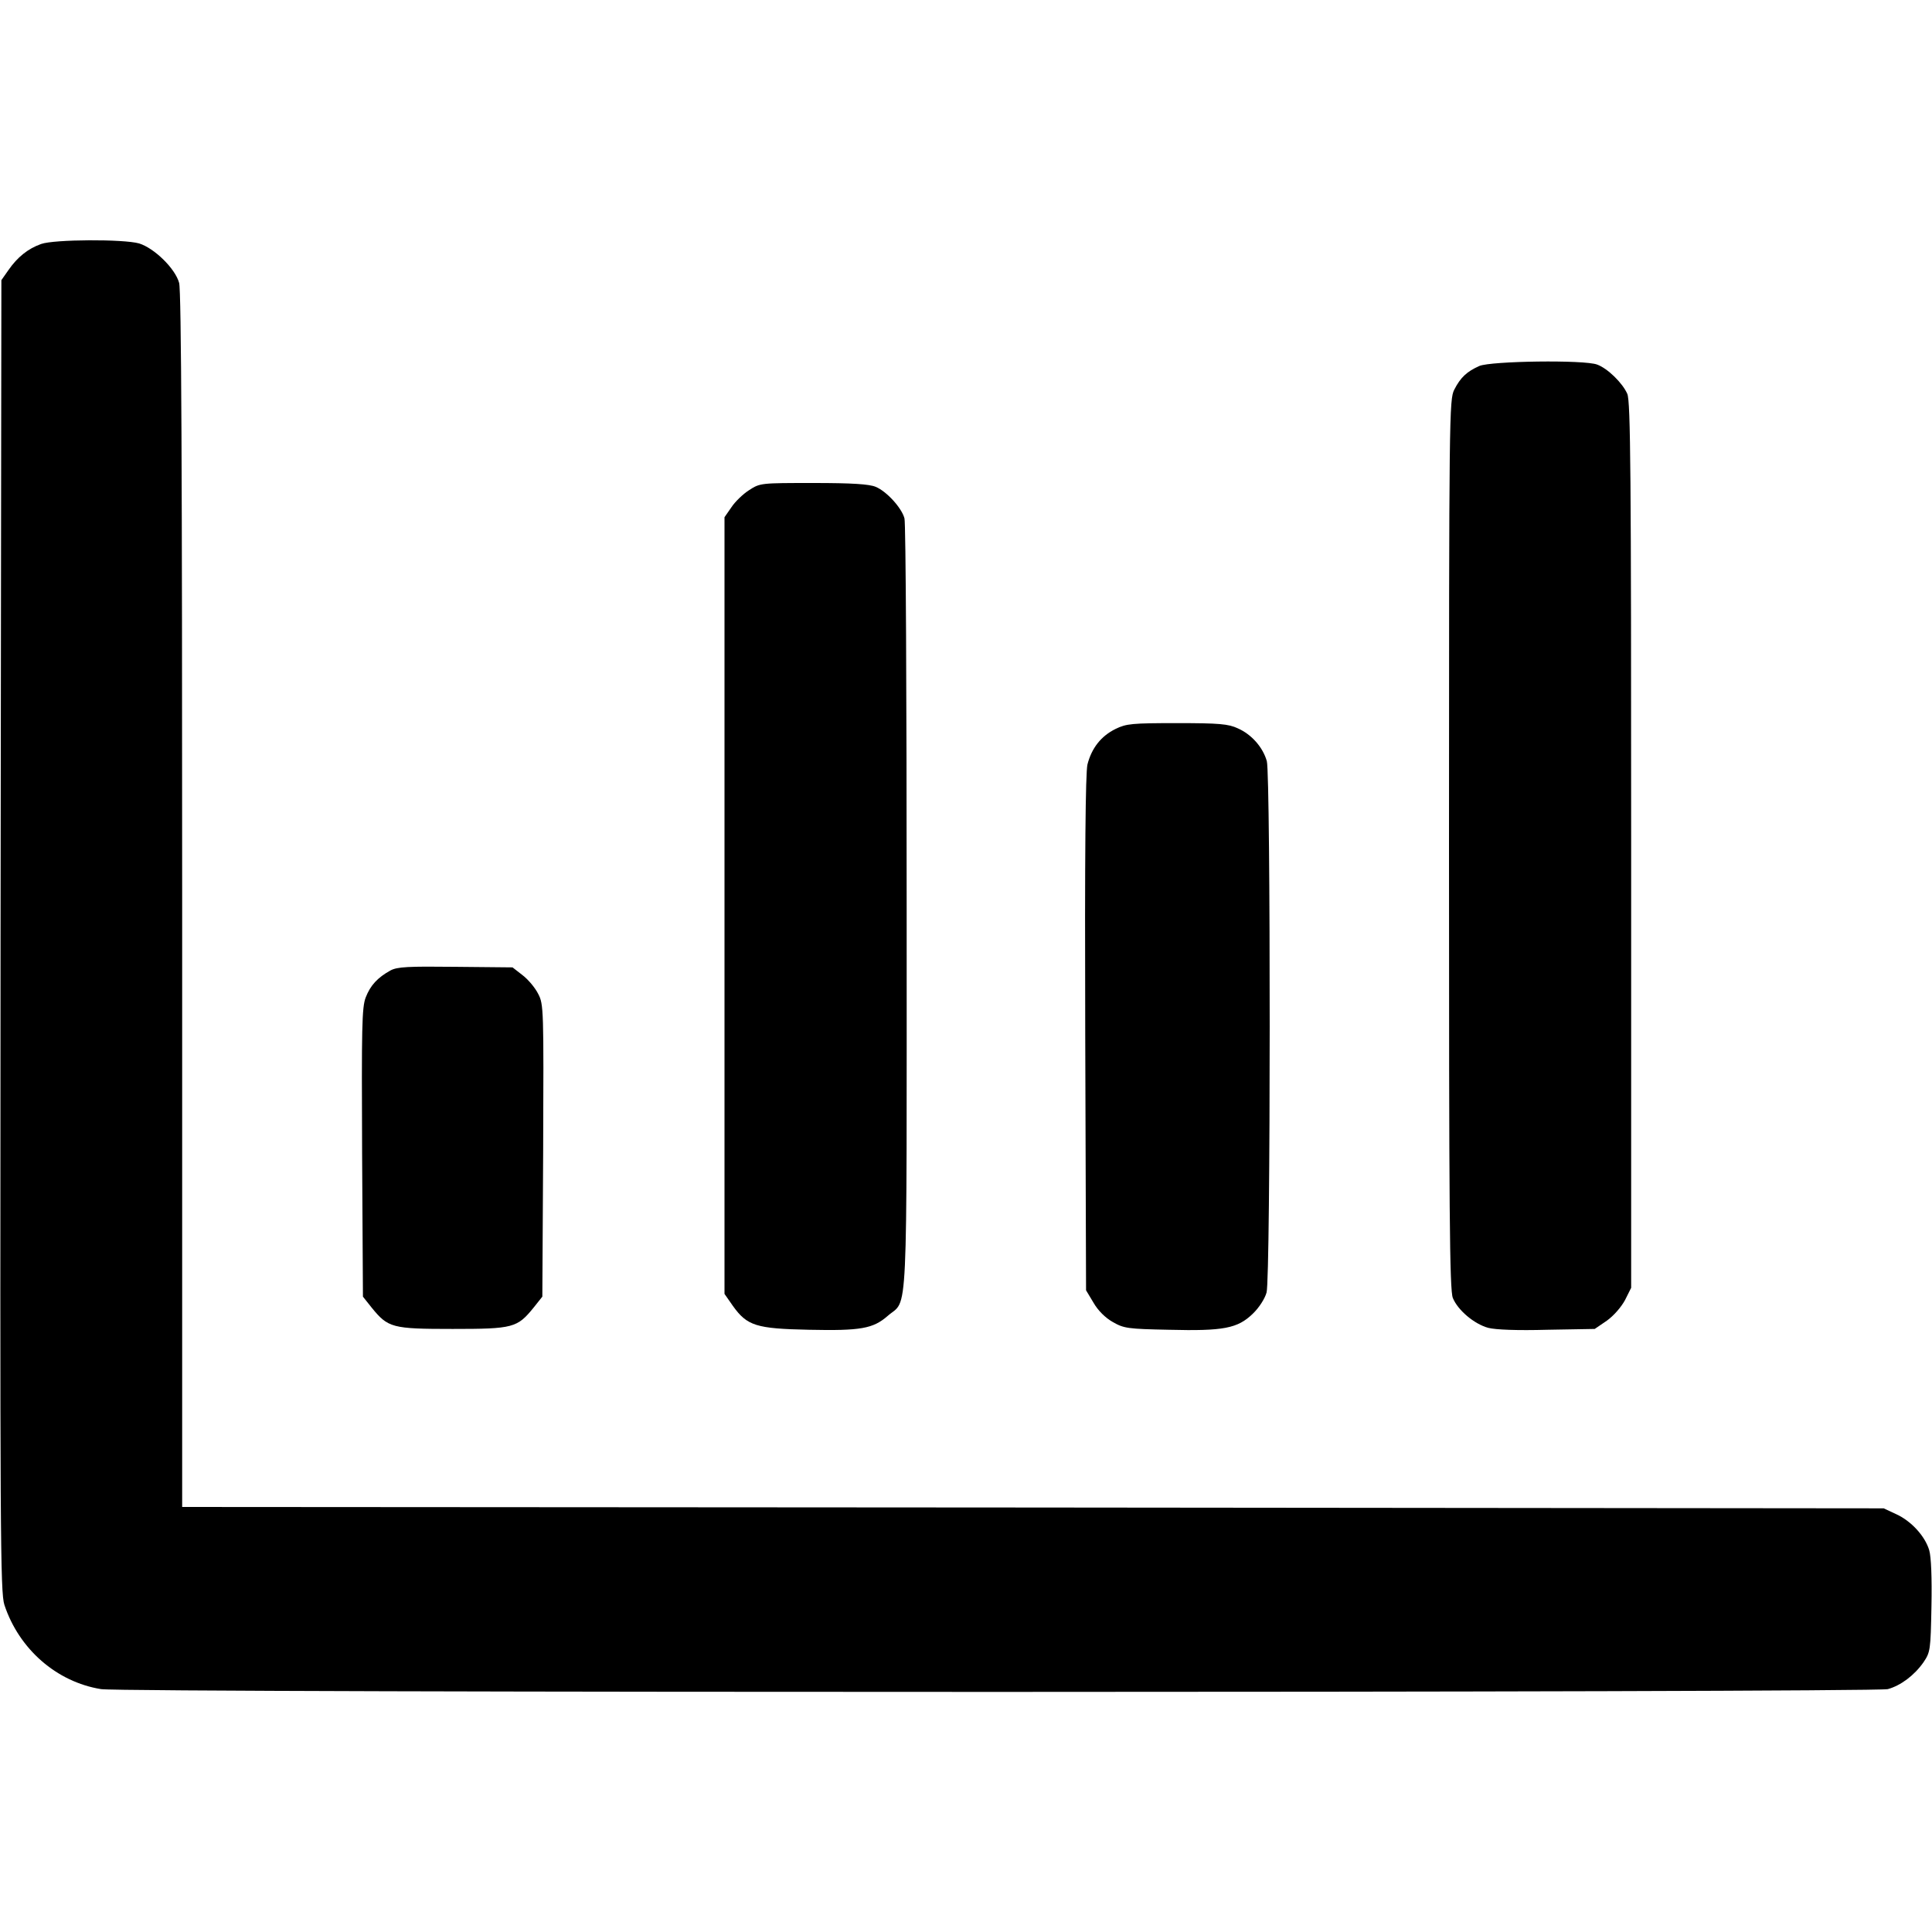 <?xml version="1.0" standalone="no"?>
<!DOCTYPE svg PUBLIC "-//W3C//DTD SVG 20010904//EN"
 "http://www.w3.org/TR/2001/REC-SVG-20010904/DTD/svg10.dtd">
<svg version="1.0" xmlns="http://www.w3.org/2000/svg"
 width="700pt" height="700pt" viewBox="0 0 700 700"
 preserveAspectRatio="xMidYMid meet">
<g transform="translate(0,700) scale(0.1,-0.1)"
fill="#000000" stroke="none">
<path d="M149 6116 c-48 -17 -86 -48 -118 -94 l-26 -37 -3 -2375 c-2 -2180 -1
-2379 14 -2425 53 -160 189 -279 350 -305 81 -14 6426 -13 6474 0 47 13 96 50
129 97 25 37 26 44 29 203 2 103 -1 179 -8 203 -15 51 -65 106 -120 131 l-45
21 -3082 3 -3083 2 0 2198 c0 1560 -3 2209 -11 2237 -14 52 -90 126 -145 143
-56 16 -307 15 -355 -2z"/>
<path d="M5360 5674 c-45 -20 -68 -41 -91 -86 -18 -36 -19 -87 -19 -1648 0
-1330 2 -1616 14 -1643 18 -44 77 -94 128 -108 27 -7 106 -10 214 -7 l172 3
44 30 c25 18 52 49 66 75 l22 44 0 1603 c0 1342 -2 1609 -14 1636 -17 39 -71
92 -109 106 -46 18 -385 13 -427 -5z"/>
<path d="M2714 5224 c-22 -14 -51 -42 -64 -62 l-25 -36 0 -1407 0 -1407 30
-43 c52 -73 85 -83 276 -87 188 -4 232 4 285 50 75 66 69 -67 69 1478 0 762
-3 1397 -8 1412 -10 38 -65 98 -104 114 -23 10 -86 14 -226 14 -191 0 -193 0
-233 -26z"/>
<path d="M4042 4359 c-53 -26 -87 -70 -102 -129 -7 -32 -10 -317 -8 -975 l3
-930 27 -45 c16 -28 43 -55 70 -70 40 -23 54 -25 203 -28 199 -5 249 5 304 58
23 22 44 55 50 77 15 52 15 1873 1 1925 -14 50 -55 97 -105 119 -34 16 -67 19
-220 19 -164 0 -184 -2 -223 -21z"/>
<path d="M1415 3484 c-47 -26 -73 -54 -90 -98 -14 -36 -15 -110 -13 -563 l3
-521 31 -39 c60 -74 74 -78 294 -78 220 0 234 4 294 78 l31 39 3 529 c2 513 2
530 -18 568 -11 22 -36 52 -57 68 l-36 28 -206 2 c-174 2 -211 0 -236 -13z"/>
</g>
</svg>
